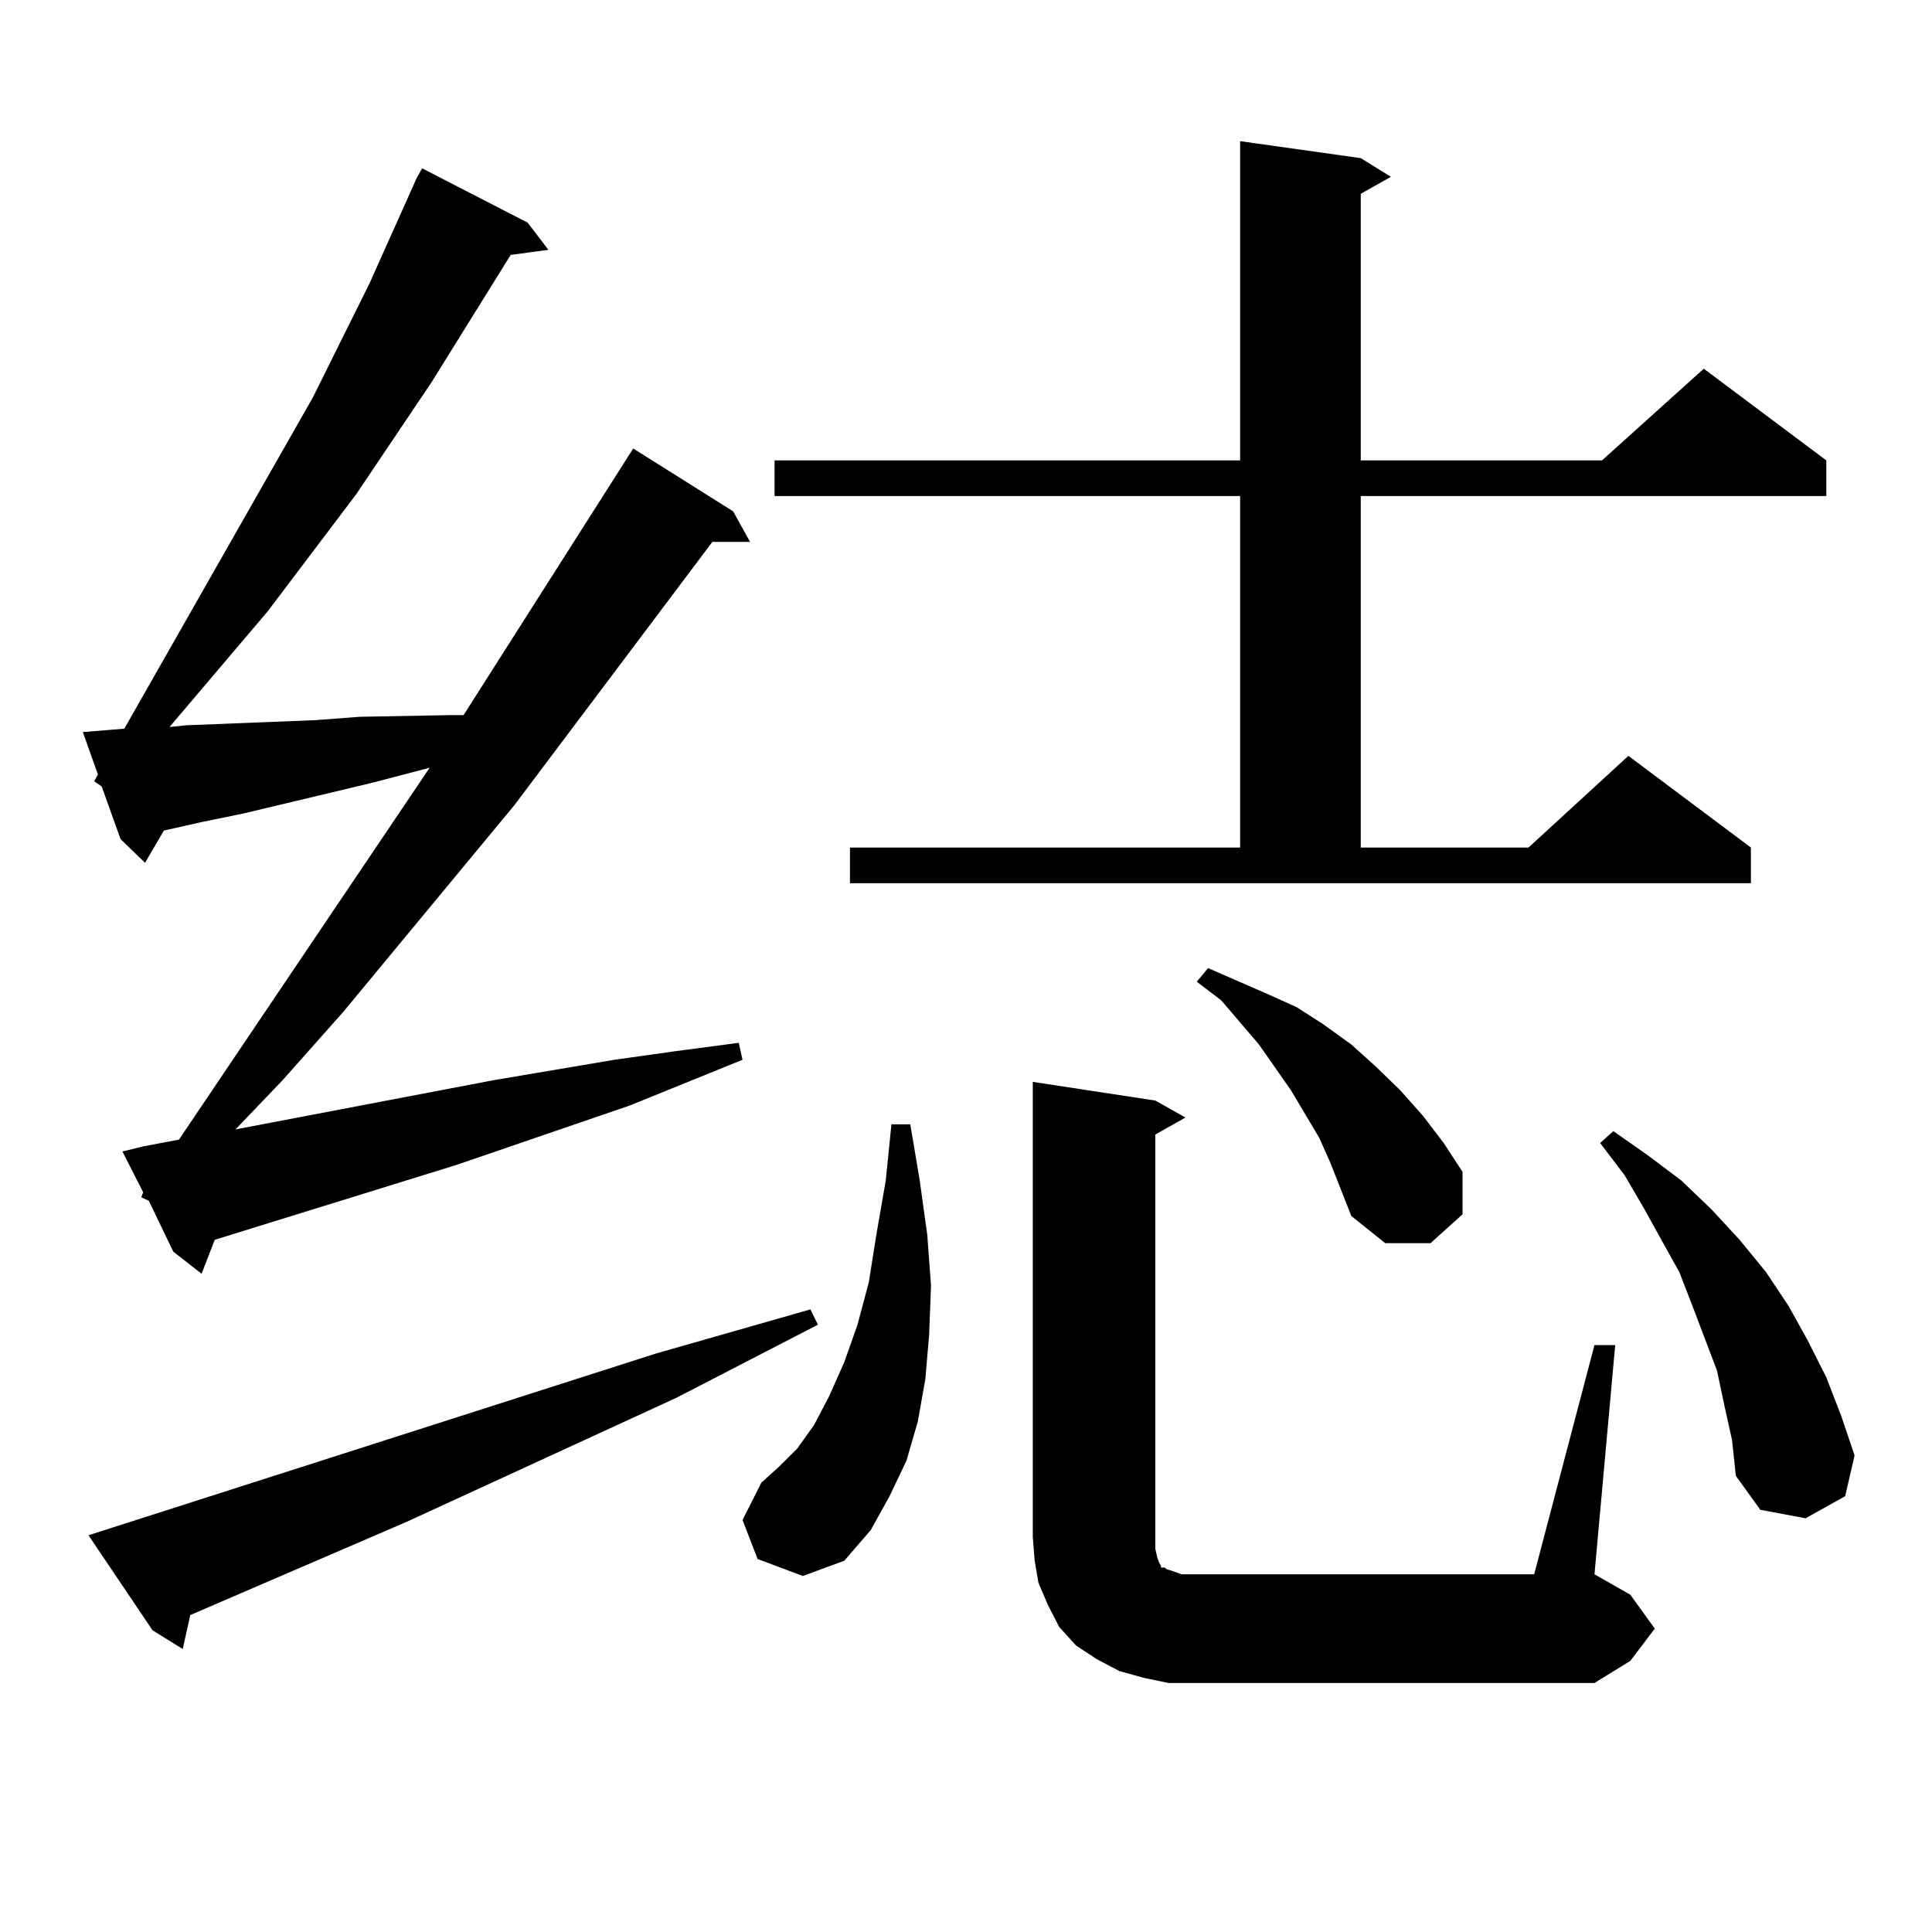 <?xml version="1.0" encoding="utf-8"?>
<!-- Generator: Adobe Illustrator 16.0.0, SVG Export Plug-In . SVG Version: 6.00 Build 0)  -->
<!DOCTYPE svg PUBLIC "-//W3C//DTD SVG 1.1//EN" "http://www.w3.org/Graphics/SVG/1.1/DTD/svg11.dtd">
<svg version="1.1" id="图层_1" xmlns="http://www.w3.org/2000/svg" xmlns:xlink="http://www.w3.org/1999/xlink" x="0px" y="0px"
	 width="1000px" height="1000px" viewBox="0 0 1000 1000" enable-background="new 0 0 1000 1000" xml:space="preserve">
<path d="M73.12,619.742l0.976-2.637l-10.731-21.094l10.731-2.637l18.536-3.516l129.753-192.48l-30.243,7.91l-66.34,15.82
	l-21.463,4.395l-19.512,4.395l-9.756,16.699l-12.683-12.305l-9.756-27.246l-3.902-2.637l1.951-3.516l-7.805-21.973l10.731-0.879
	l10.731-0.879l97.559-171.387l29.268-58.887l22.438-50.098l1.951-4.395l2.927-5.273l54.633,28.125l10.731,14.063l-19.512,2.637
	l-40.975,65.918l-39.023,58.008l-45.853,60.645l-50.73,59.766l8.78-0.879l66.34-2.637l23.414-1.758l47.804-0.879h5.854
	l87.803-137.988l51.706,32.52l8.78,15.82h-19.512l-102.437,136.23l-88.778,107.227l-31.219,35.156l-24.39,25.488l133.655-25.488
	l62.438-10.547l31.219-4.395l33.17-4.395l1.951,8.789l-58.535,23.73l-89.754,30.762l-124.875,38.672l-6.829,17.578l-14.634-11.426
	L77.022,621.5L73.12,619.742z M339.455,700.602l39.999-11.426l39.999-11.426l3.902,7.91l-73.169,37.793l-139.509,64.16
	l-112.192,48.34l-3.902,17.578l-15.609-9.668l-33.17-49.219L339.455,700.602z M392.137,806.949l-7.805-20.215l9.756-19.336
	l8.78-7.91l9.756-9.668l8.78-12.305l7.805-14.941l7.805-17.578l6.829-19.336l5.854-21.973l3.902-24.609l4.878-28.125l2.927-29.004
	h9.756l4.878,29.004l3.902,28.125l1.951,26.367l-0.976,25.488l-1.951,22.852l-3.902,21.973l-5.854,20.215l-8.78,18.457
	l-9.756,17.578l-13.658,15.82l-21.463,7.91L392.137,806.949z M439.94,438.688h201.946V256.754h-240.97v-18.457h240.97V73.063
	l62.438,8.789l15.609,9.668l-15.609,8.789v137.988h124.875l52.682-47.461l63.413,47.461v18.457h-240.97v181.934h86.827
	l51.706-47.461l63.413,47.461v18.457H439.94V438.688z M825.297,696.207h10.731l-10.731,118.652l18.536,10.547l12.683,17.578
	l-12.683,16.699l-18.536,11.426H618.473h-13.658l-12.683-2.637l-12.683-3.516l-11.707-6.152l-10.731-7.031l-8.78-9.668
	l-5.854-11.426l-4.878-11.426l-1.951-11.426l-0.976-12.305V559.977l63.413,9.668l15.609,8.789l-15.609,8.789v214.453l0.976,4.395
	l0.976,2.637l0.976,1.758v0.879h1.951l0.976,0.879l2.927,0.879l4.878,1.758h182.435L825.297,696.207z M688.715,602.164
	l-5.854-13.184l-14.634-24.609l-16.585-23.73l-9.756-11.426l-9.756-11.426l-12.683-9.668l5.854-7.031l30.243,13.184l15.609,7.031
	l13.658,8.789l14.634,10.547l12.683,11.426l12.683,12.305l11.707,13.184l10.731,14.063l9.756,14.941v21.973l-16.585,14.941h-23.414
	l-17.561-14.063L688.715,602.164z M892.612,727.848l-3.902-18.457l-12.683-33.398l-6.829-17.578l-18.536-33.398l-9.756-16.699
	l-12.683-16.699l6.829-6.152l17.561,12.305l17.561,13.184l15.609,14.941l14.634,15.82l13.658,16.699l11.707,17.578l9.756,17.578
	l9.756,19.336l7.805,20.215l6.829,20.215l-4.878,21.094l-20.487,11.426l-23.414-4.395l-12.683-17.578l-1.951-18.457L892.612,727.848
	z"/>
</svg>
